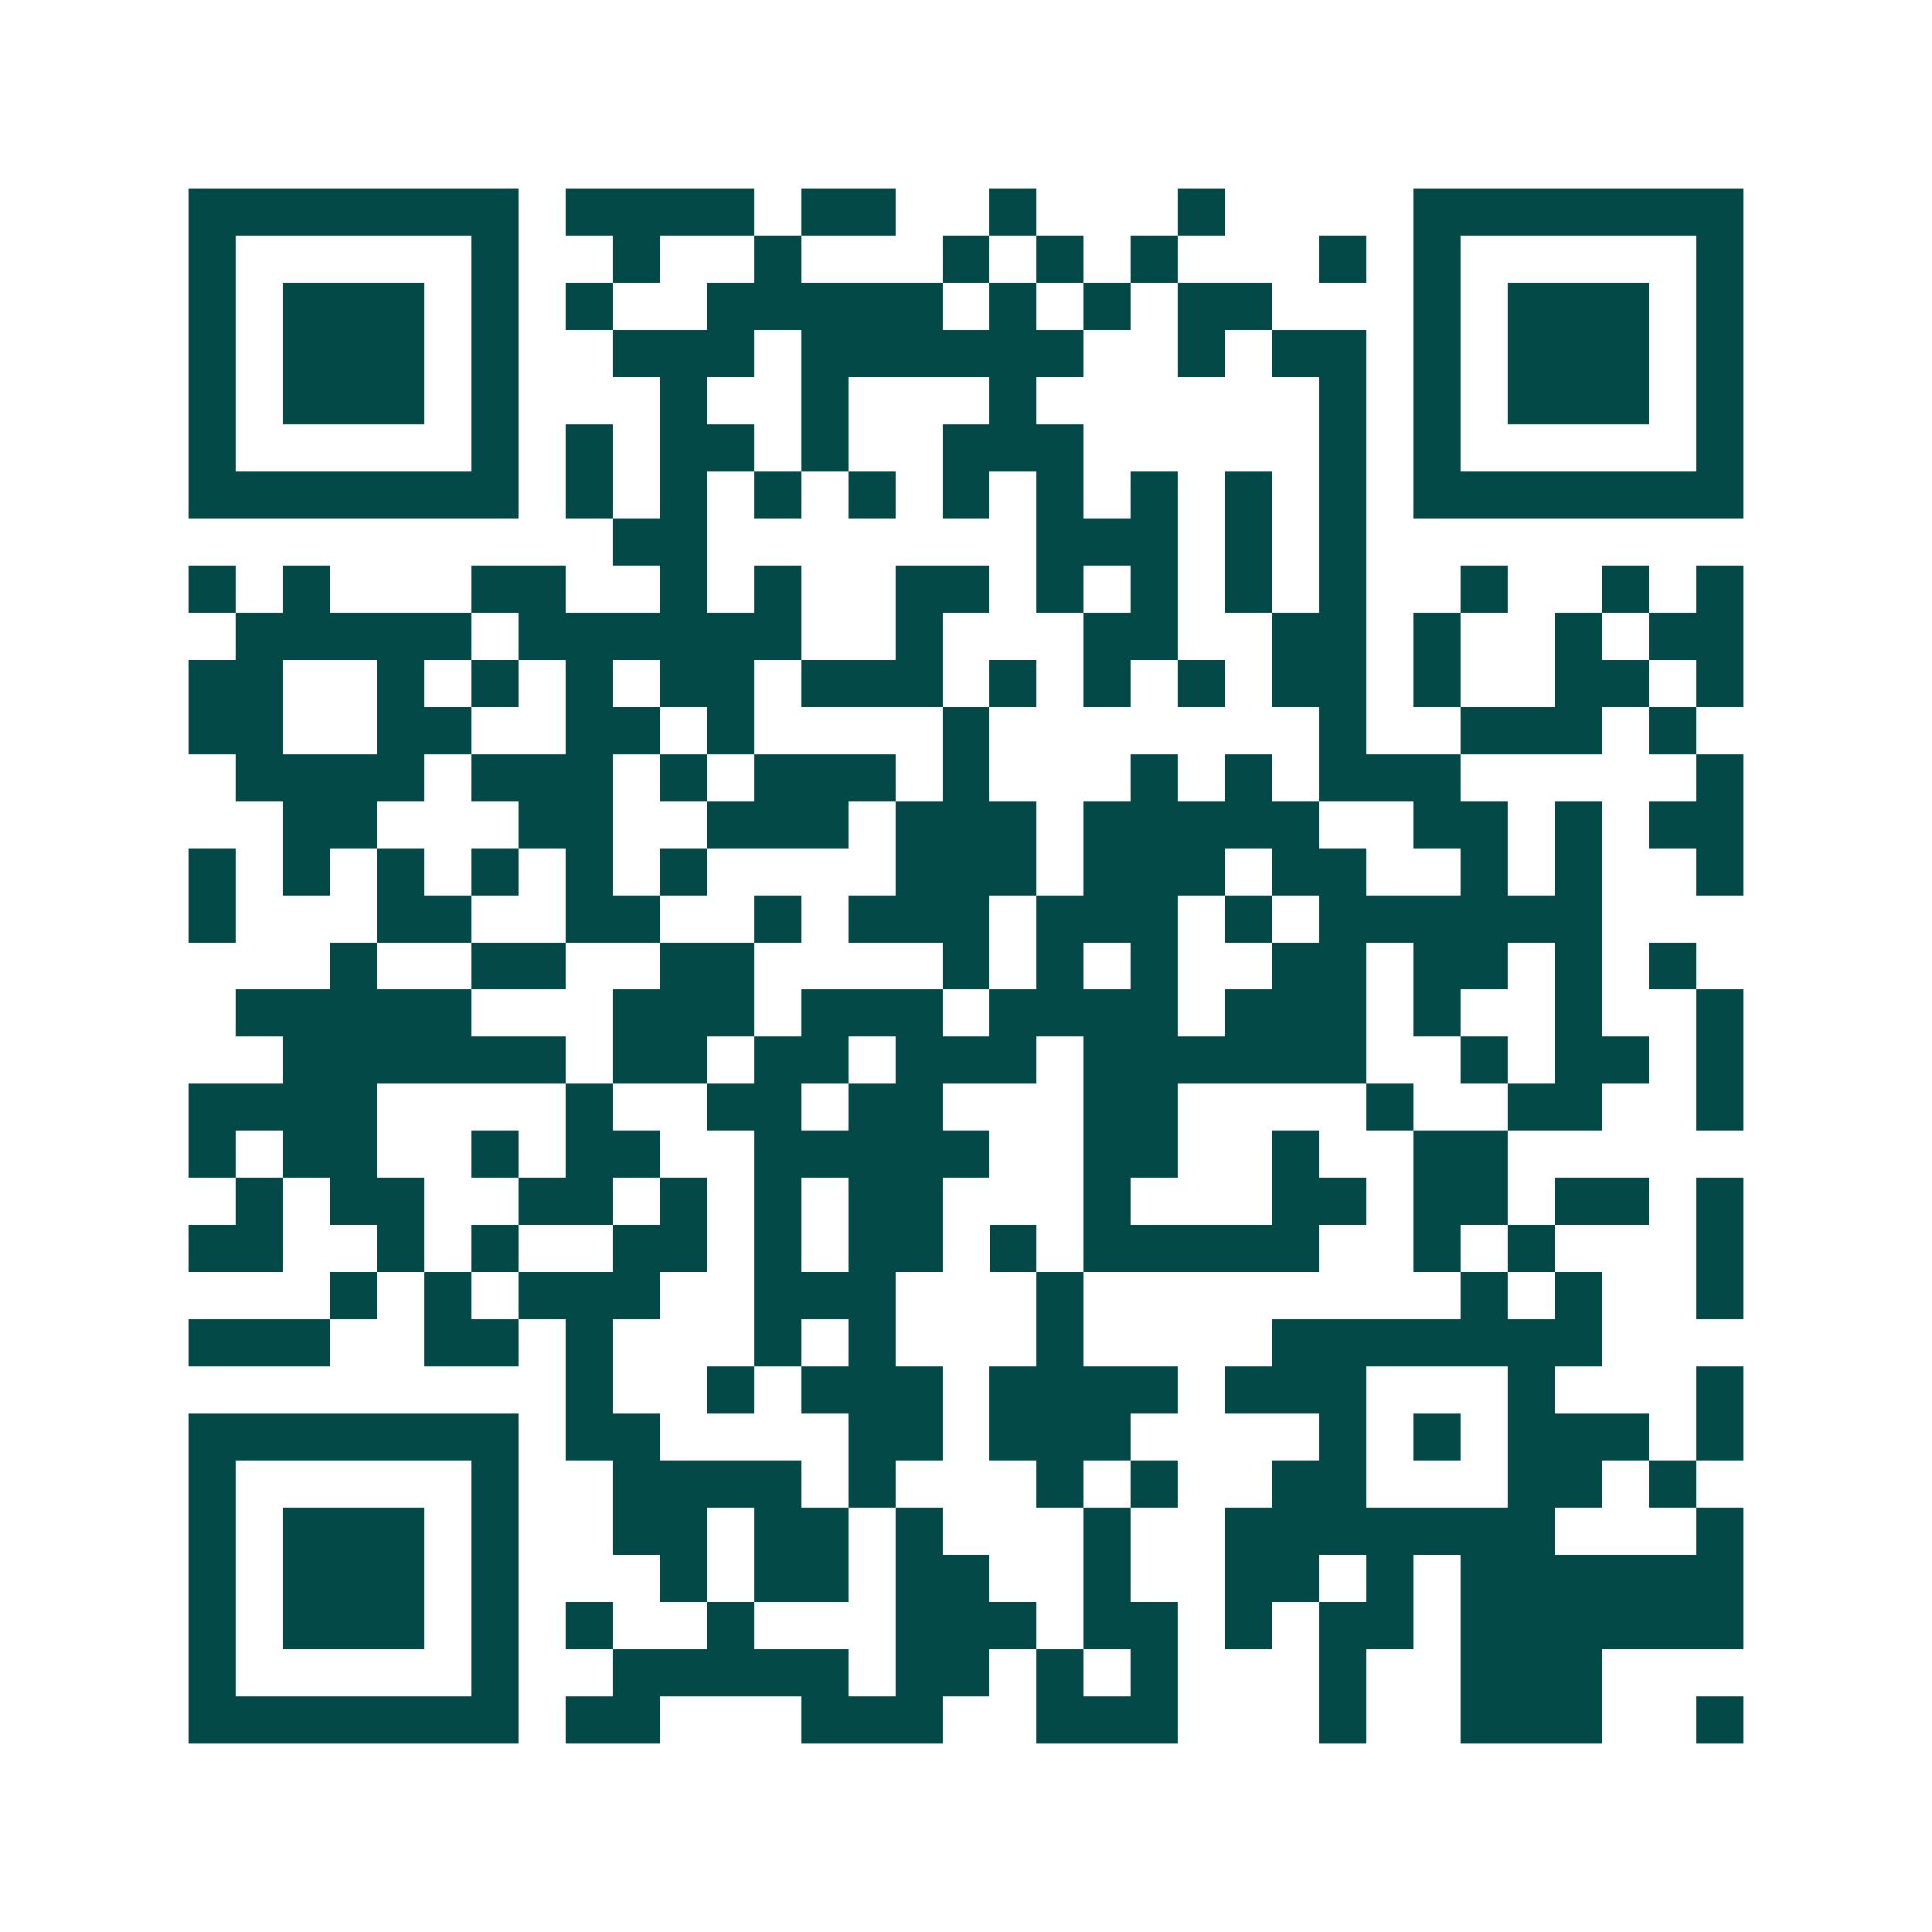 <svg xmlns="http://www.w3.org/2000/svg" width="200" height="200" viewBox="0 0 41 41" shape-rendering="crispEdges"><path fill="#ffffff" d="M0 0h41v41H0z"/><path stroke="#014847" d="M4 4.5h7m1 0h4m1 0h2m2 0h1m3 0h1m4 0h7M4 5.5h1m5 0h1m2 0h1m2 0h1m3 0h1m1 0h1m1 0h1m3 0h1m1 0h1m5 0h1M4 6.5h1m1 0h3m1 0h1m1 0h1m2 0h5m1 0h1m1 0h1m1 0h2m3 0h1m1 0h3m1 0h1M4 7.5h1m1 0h3m1 0h1m2 0h3m1 0h6m2 0h1m1 0h2m1 0h1m1 0h3m1 0h1M4 8.5h1m1 0h3m1 0h1m3 0h1m2 0h1m3 0h1m6 0h1m1 0h1m1 0h3m1 0h1M4 9.5h1m5 0h1m1 0h1m1 0h2m1 0h1m2 0h3m5 0h1m1 0h1m5 0h1M4 10.5h7m1 0h1m1 0h1m1 0h1m1 0h1m1 0h1m1 0h1m1 0h1m1 0h1m1 0h1m1 0h7M13 11.5h2m7 0h3m1 0h1m1 0h1M4 12.5h1m1 0h1m3 0h2m2 0h1m1 0h1m2 0h2m1 0h1m1 0h1m1 0h1m1 0h1m2 0h1m2 0h1m1 0h1M5 13.5h5m1 0h6m2 0h1m3 0h2m2 0h2m1 0h1m2 0h1m1 0h2M4 14.5h2m2 0h1m1 0h1m1 0h1m1 0h2m1 0h3m1 0h1m1 0h1m1 0h1m1 0h2m1 0h1m2 0h2m1 0h1M4 15.5h2m2 0h2m2 0h2m1 0h1m4 0h1m7 0h1m2 0h3m1 0h1M5 16.5h4m1 0h3m1 0h1m1 0h3m1 0h1m3 0h1m1 0h1m1 0h3m5 0h1M6 17.5h2m3 0h2m2 0h3m1 0h3m1 0h5m2 0h2m1 0h1m1 0h2M4 18.5h1m1 0h1m1 0h1m1 0h1m1 0h1m1 0h1m4 0h3m1 0h3m1 0h2m2 0h1m1 0h1m2 0h1M4 19.5h1m3 0h2m2 0h2m2 0h1m1 0h3m1 0h3m1 0h1m1 0h6M7 20.5h1m2 0h2m2 0h2m4 0h1m1 0h1m1 0h1m2 0h2m1 0h2m1 0h1m1 0h1M5 21.5h5m3 0h3m1 0h3m1 0h4m1 0h3m1 0h1m2 0h1m2 0h1M6 22.5h6m1 0h2m1 0h2m1 0h3m1 0h6m2 0h1m1 0h2m1 0h1M4 23.5h4m4 0h1m2 0h2m1 0h2m3 0h2m4 0h1m2 0h2m2 0h1M4 24.5h1m1 0h2m2 0h1m1 0h2m2 0h5m2 0h2m2 0h1m2 0h2M5 25.5h1m1 0h2m2 0h2m1 0h1m1 0h1m1 0h2m3 0h1m3 0h2m1 0h2m1 0h2m1 0h1M4 26.5h2m2 0h1m1 0h1m2 0h2m1 0h1m1 0h2m1 0h1m1 0h5m2 0h1m1 0h1m3 0h1M7 27.5h1m1 0h1m1 0h3m2 0h3m3 0h1m8 0h1m1 0h1m2 0h1M4 28.5h3m2 0h2m1 0h1m3 0h1m1 0h1m3 0h1m4 0h7M12 29.5h1m2 0h1m1 0h3m1 0h4m1 0h3m3 0h1m3 0h1M4 30.5h7m1 0h2m4 0h2m1 0h3m4 0h1m1 0h1m1 0h3m1 0h1M4 31.5h1m5 0h1m2 0h4m1 0h1m3 0h1m1 0h1m2 0h2m3 0h2m1 0h1M4 32.5h1m1 0h3m1 0h1m2 0h2m1 0h2m1 0h1m3 0h1m2 0h7m3 0h1M4 33.5h1m1 0h3m1 0h1m3 0h1m1 0h2m1 0h2m2 0h1m2 0h2m1 0h1m1 0h6M4 34.5h1m1 0h3m1 0h1m1 0h1m2 0h1m3 0h3m1 0h2m1 0h1m1 0h2m1 0h6M4 35.5h1m5 0h1m2 0h5m1 0h2m1 0h1m1 0h1m3 0h1m2 0h3M4 36.5h7m1 0h2m3 0h3m2 0h3m3 0h1m2 0h3m2 0h1"/></svg>
